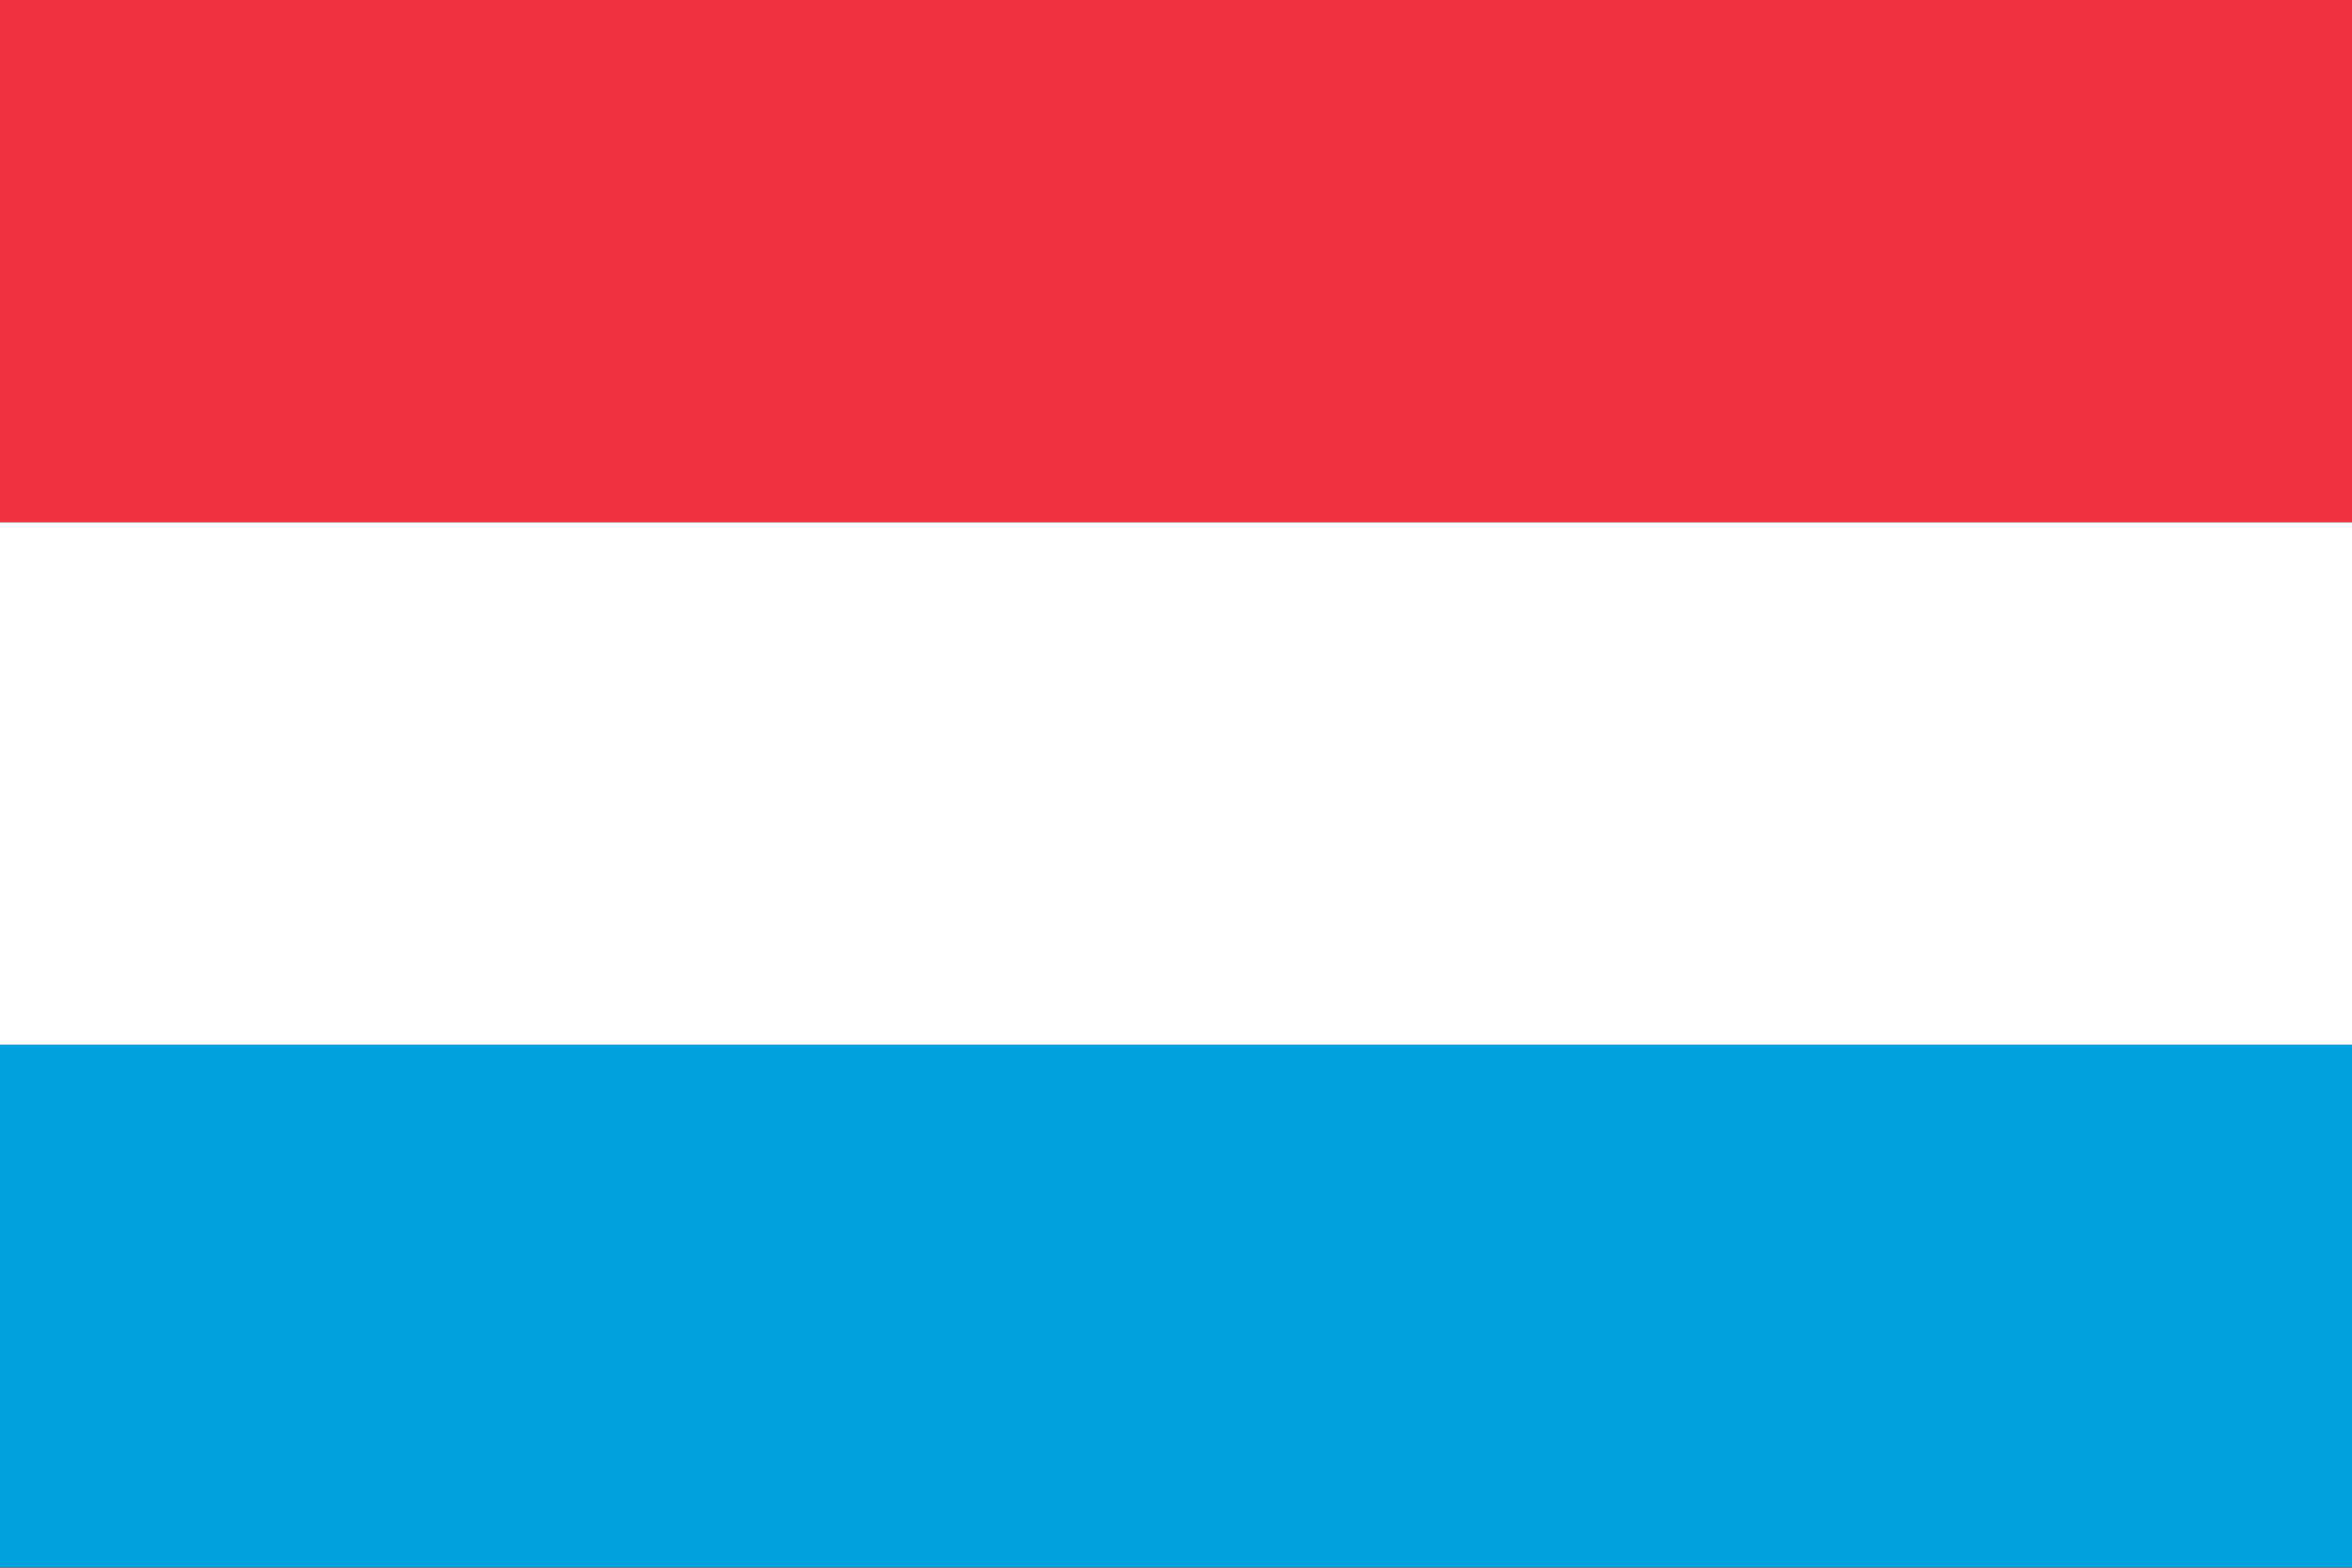<svg xmlns="http://www.w3.org/2000/svg" viewBox="0 0 60 40">
  <rect x="0" y="0" width="60" height="40" fill="#333333" stroke="none"/>
  <rect width="60" height="13.33" fill="#EF3340"/>
  <rect y="13.33" width="60" height="13.33" fill="#FFFFFF"/>
  <rect y="26.66" width="60" height="13.33" fill="#00A3E0"/>
</svg> 